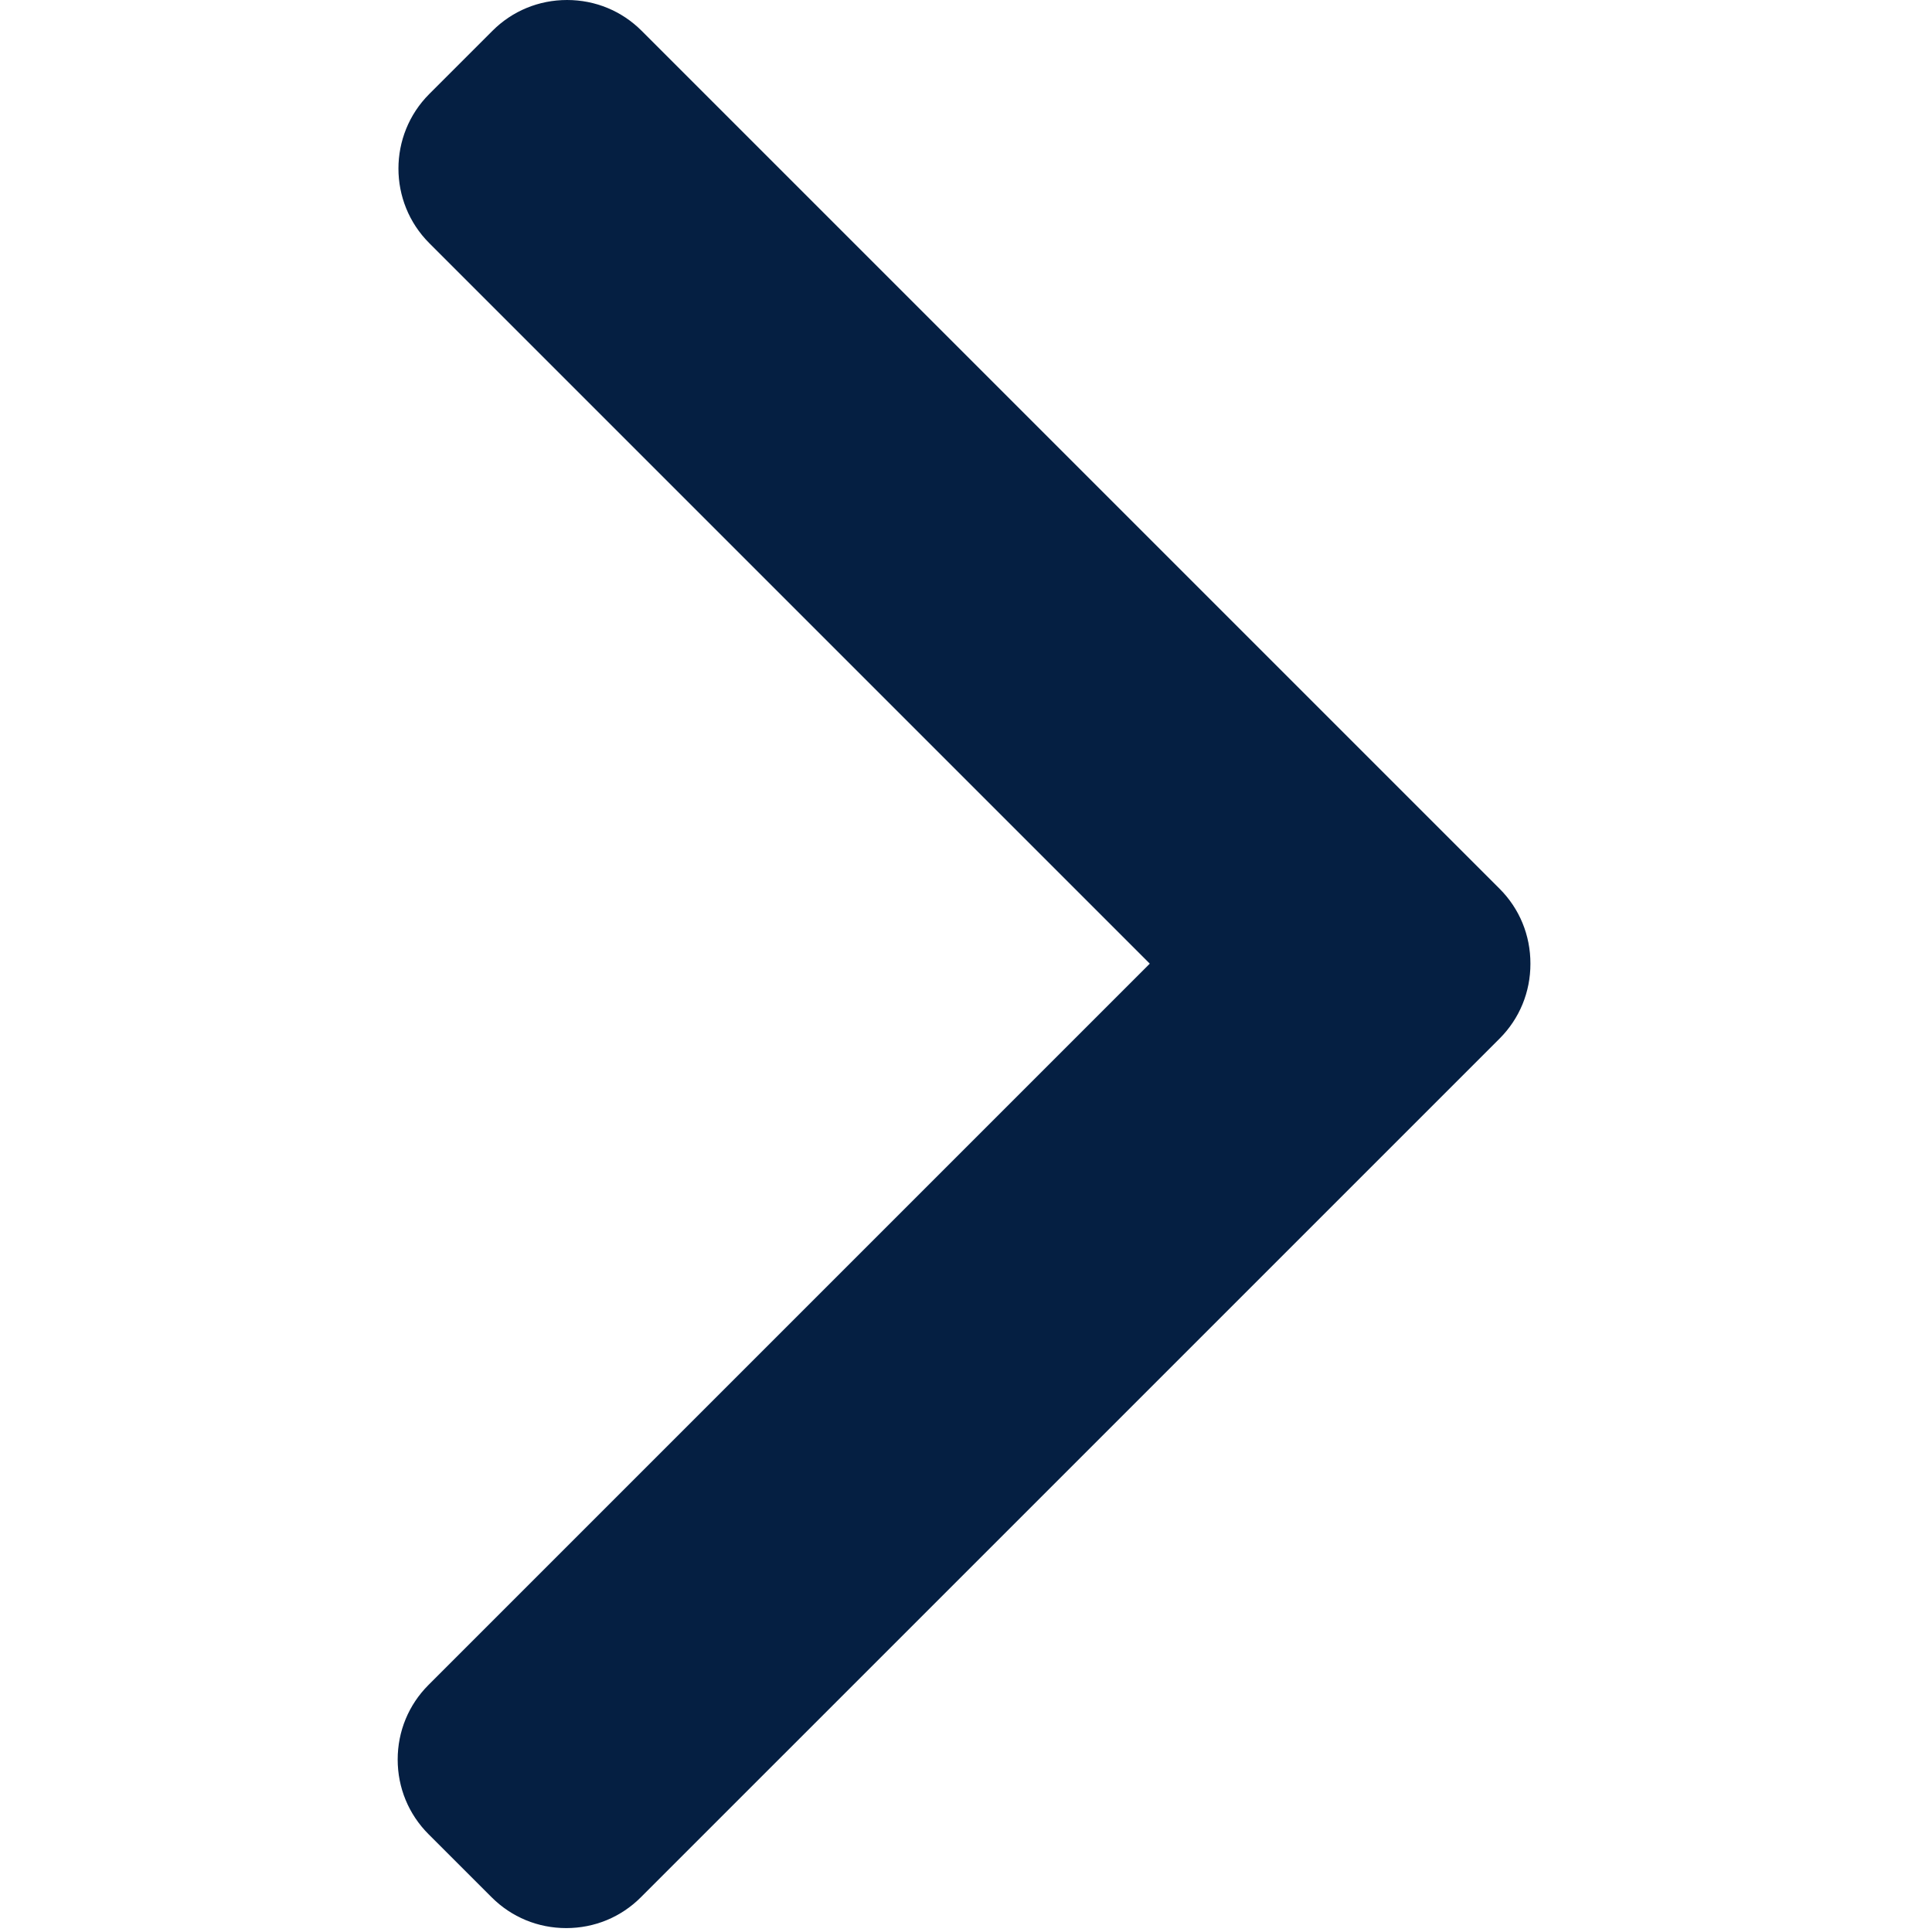 <?xml version="1.0" encoding="UTF-8" standalone="no"?>
<!DOCTYPE svg PUBLIC "-//W3C//DTD SVG 1.1//EN" "http://www.w3.org/Graphics/SVG/1.1/DTD/svg11.dtd">
<svg width="100%" height="100%" viewBox="0 0 493 493" version="1.1" xmlns="http://www.w3.org/2000/svg" xmlns:xlink="http://www.w3.org/1999/xlink" xml:space="preserve" xmlns:serif="http://www.serif.com/" style="fill-rule:evenodd;clip-rule:evenodd;stroke-linejoin:round;stroke-miterlimit:2;">
    <g transform="matrix(1,-2.4493e-16,2.4493e-16,1,-6.84856e-05,5.68434e-14)">
        <g>
            <path d="M382.678,226.804L163.73,7.86C158.666,2.792 151.906,0 144.698,0C137.49,0 130.73,2.792 125.666,7.86L109.542,23.98C99.05,34.484 99.05,51.556 109.542,62.044L293.398,245.9L109.338,429.96C104.274,435.028 101.478,441.784 101.478,448.988C101.478,456.2 104.274,462.956 109.338,468.028L125.462,484.144C130.53,489.212 137.286,492.004 144.494,492.004C151.702,492.004 158.462,489.212 163.526,484.144L382.678,265C387.754,259.916 390.542,253.128 390.526,245.912C390.542,238.668 387.754,231.884 382.678,226.804Z" style="fill:rgb(5,31,66);fill-rule:nonzero;"/>
        </g>
    </g>
</svg>
